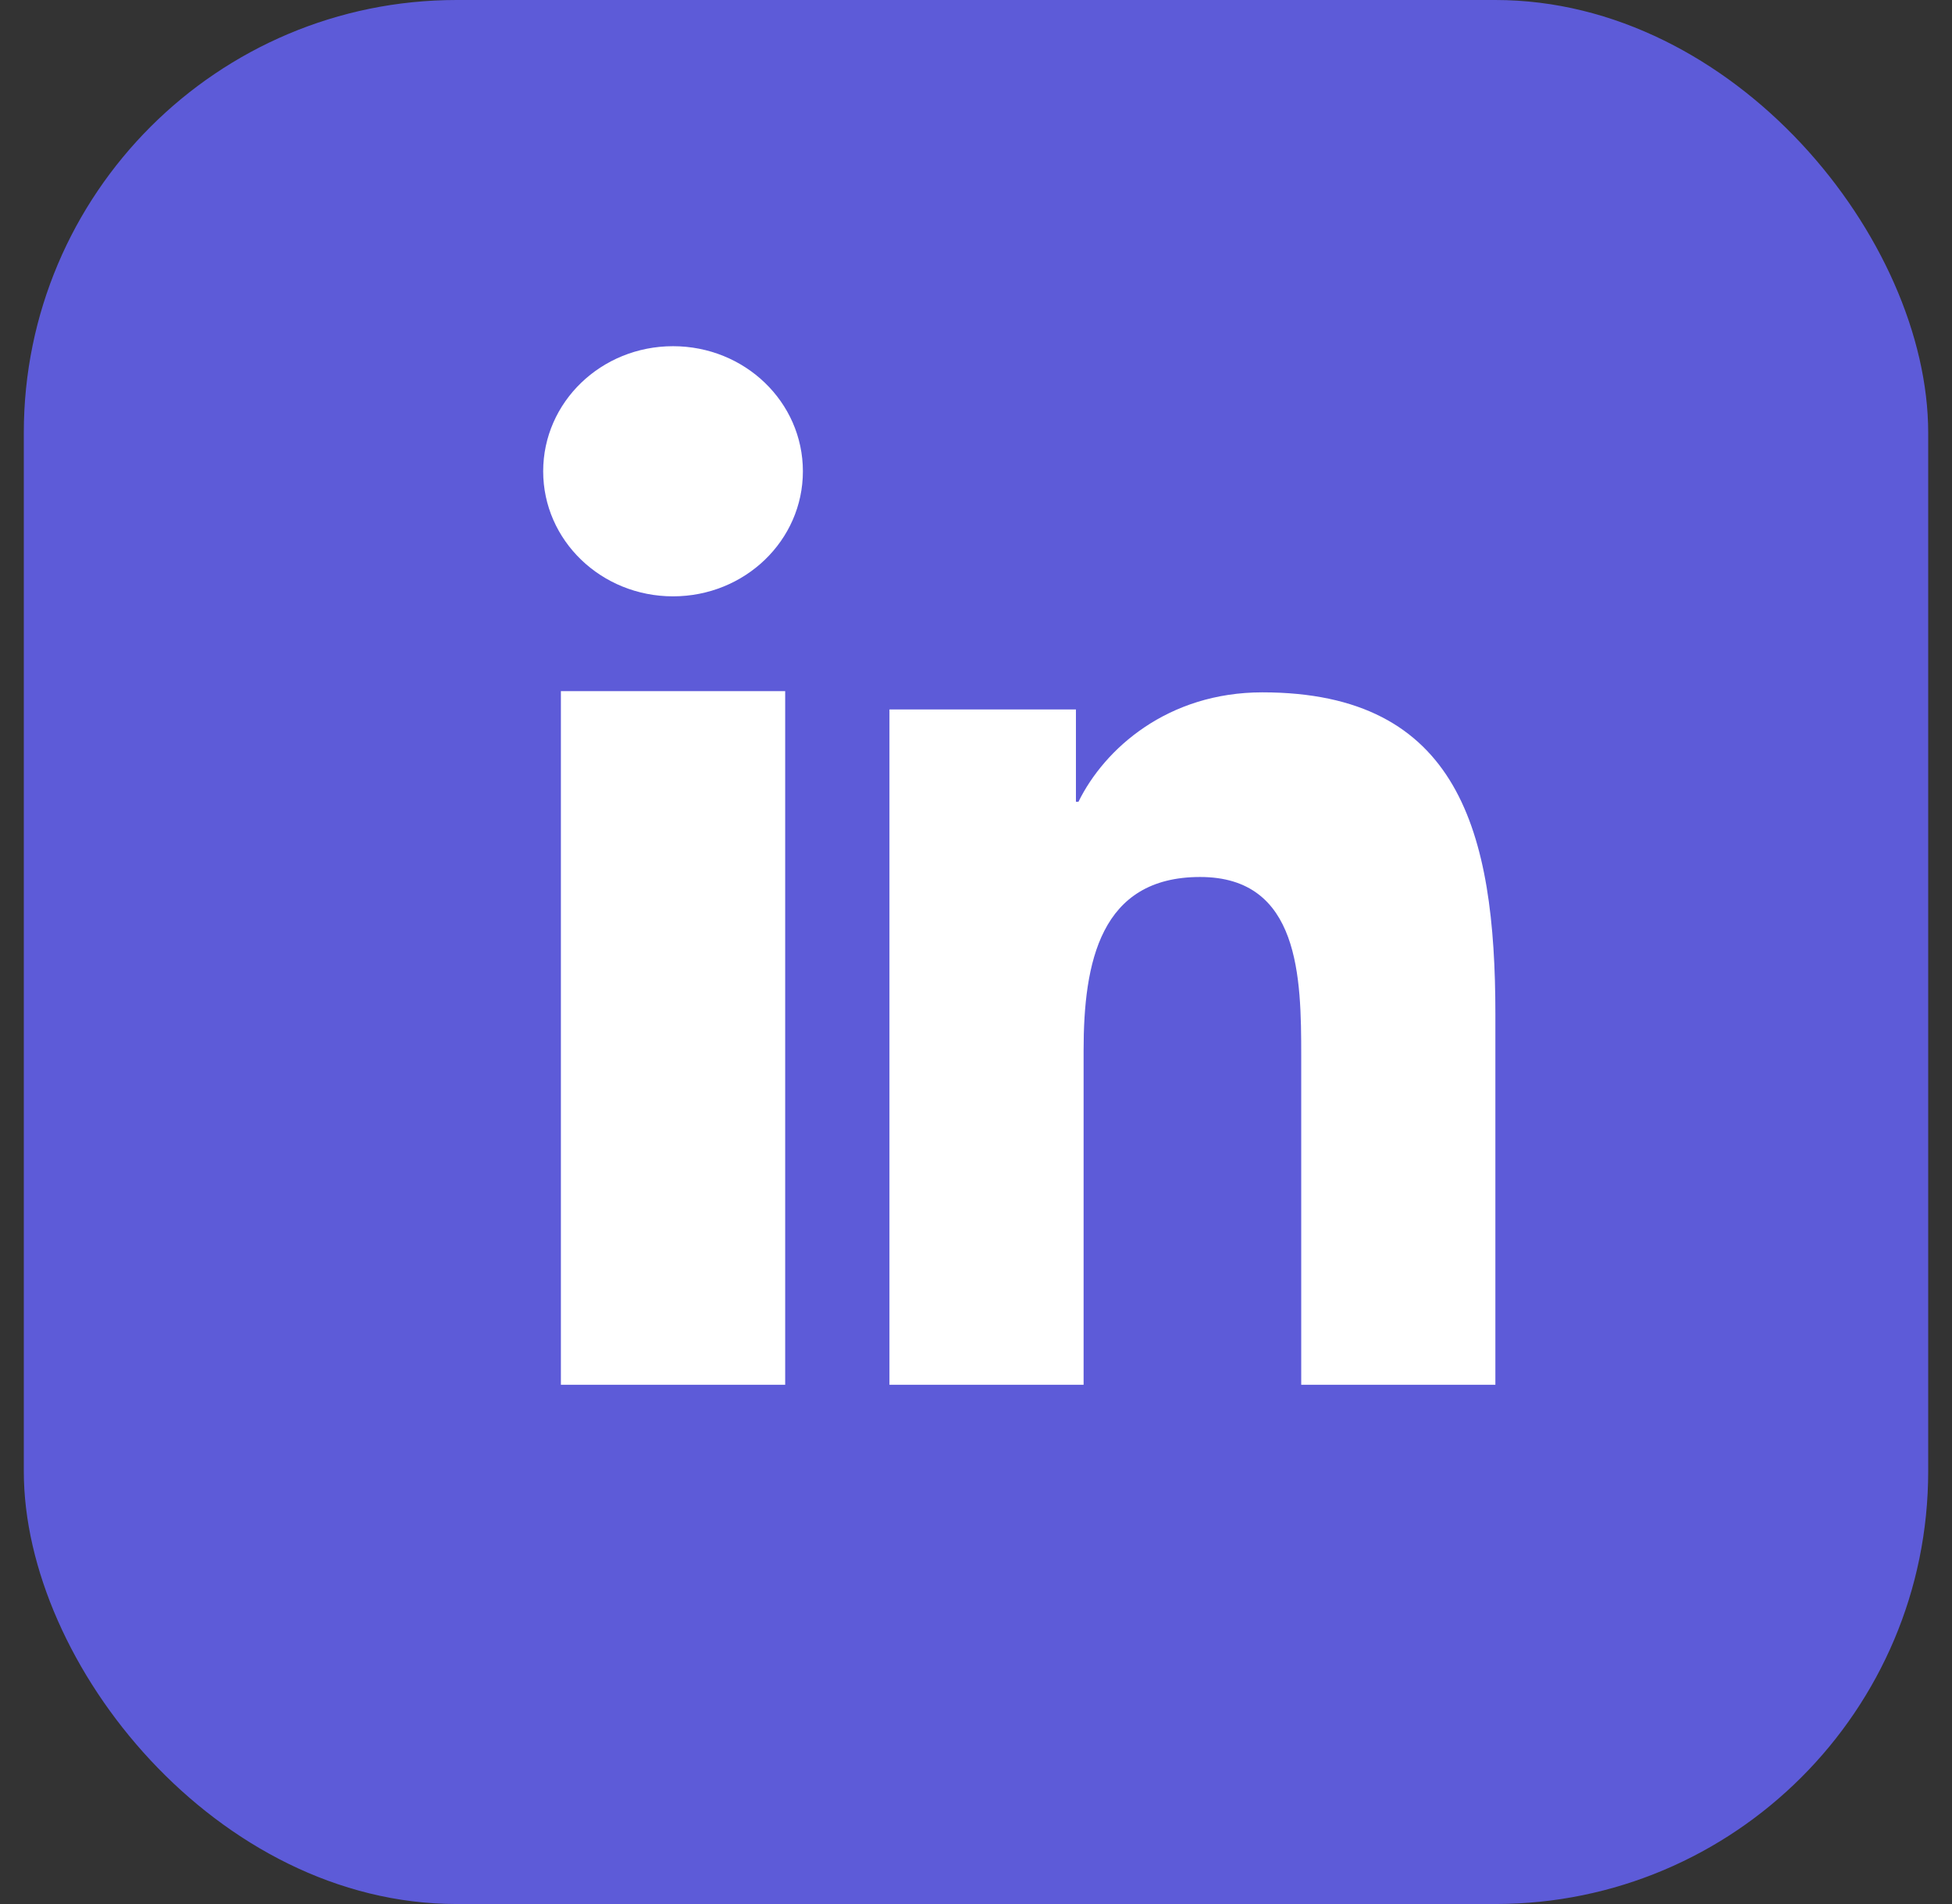 <svg width="41" height="40" viewBox="0 0 41 40" fill="none" xmlns="http://www.w3.org/2000/svg">
<rect x="0" y="0" width="41" height="40" fill="#333333" stroke="none"/>
<rect x="0.5" width="40" height="40" rx="9.091" fill="#5D5BD8"/>
<path d="M11.781 14.519H16.492V29.091H11.781V14.519ZM14.136 7.273C15.645 7.273 16.864 8.447 16.864 9.901C16.864 11.354 15.645 12.528 14.136 12.528C12.628 12.528 11.409 11.354 11.409 9.901C11.409 8.447 12.628 7.273 14.136 7.273Z" fill="white"/>
<path d="M18.682 14.904H22.599V16.844H22.652C23.199 15.728 24.526 14.545 26.515 14.545C30.647 14.545 31.409 17.484 31.409 21.304V29.091H27.331V22.187C27.331 20.538 27.304 18.424 25.207 18.424C23.11 18.424 22.76 20.218 22.76 22.07V29.091H18.682V14.895V14.904Z" fill="white"/>
</svg>
